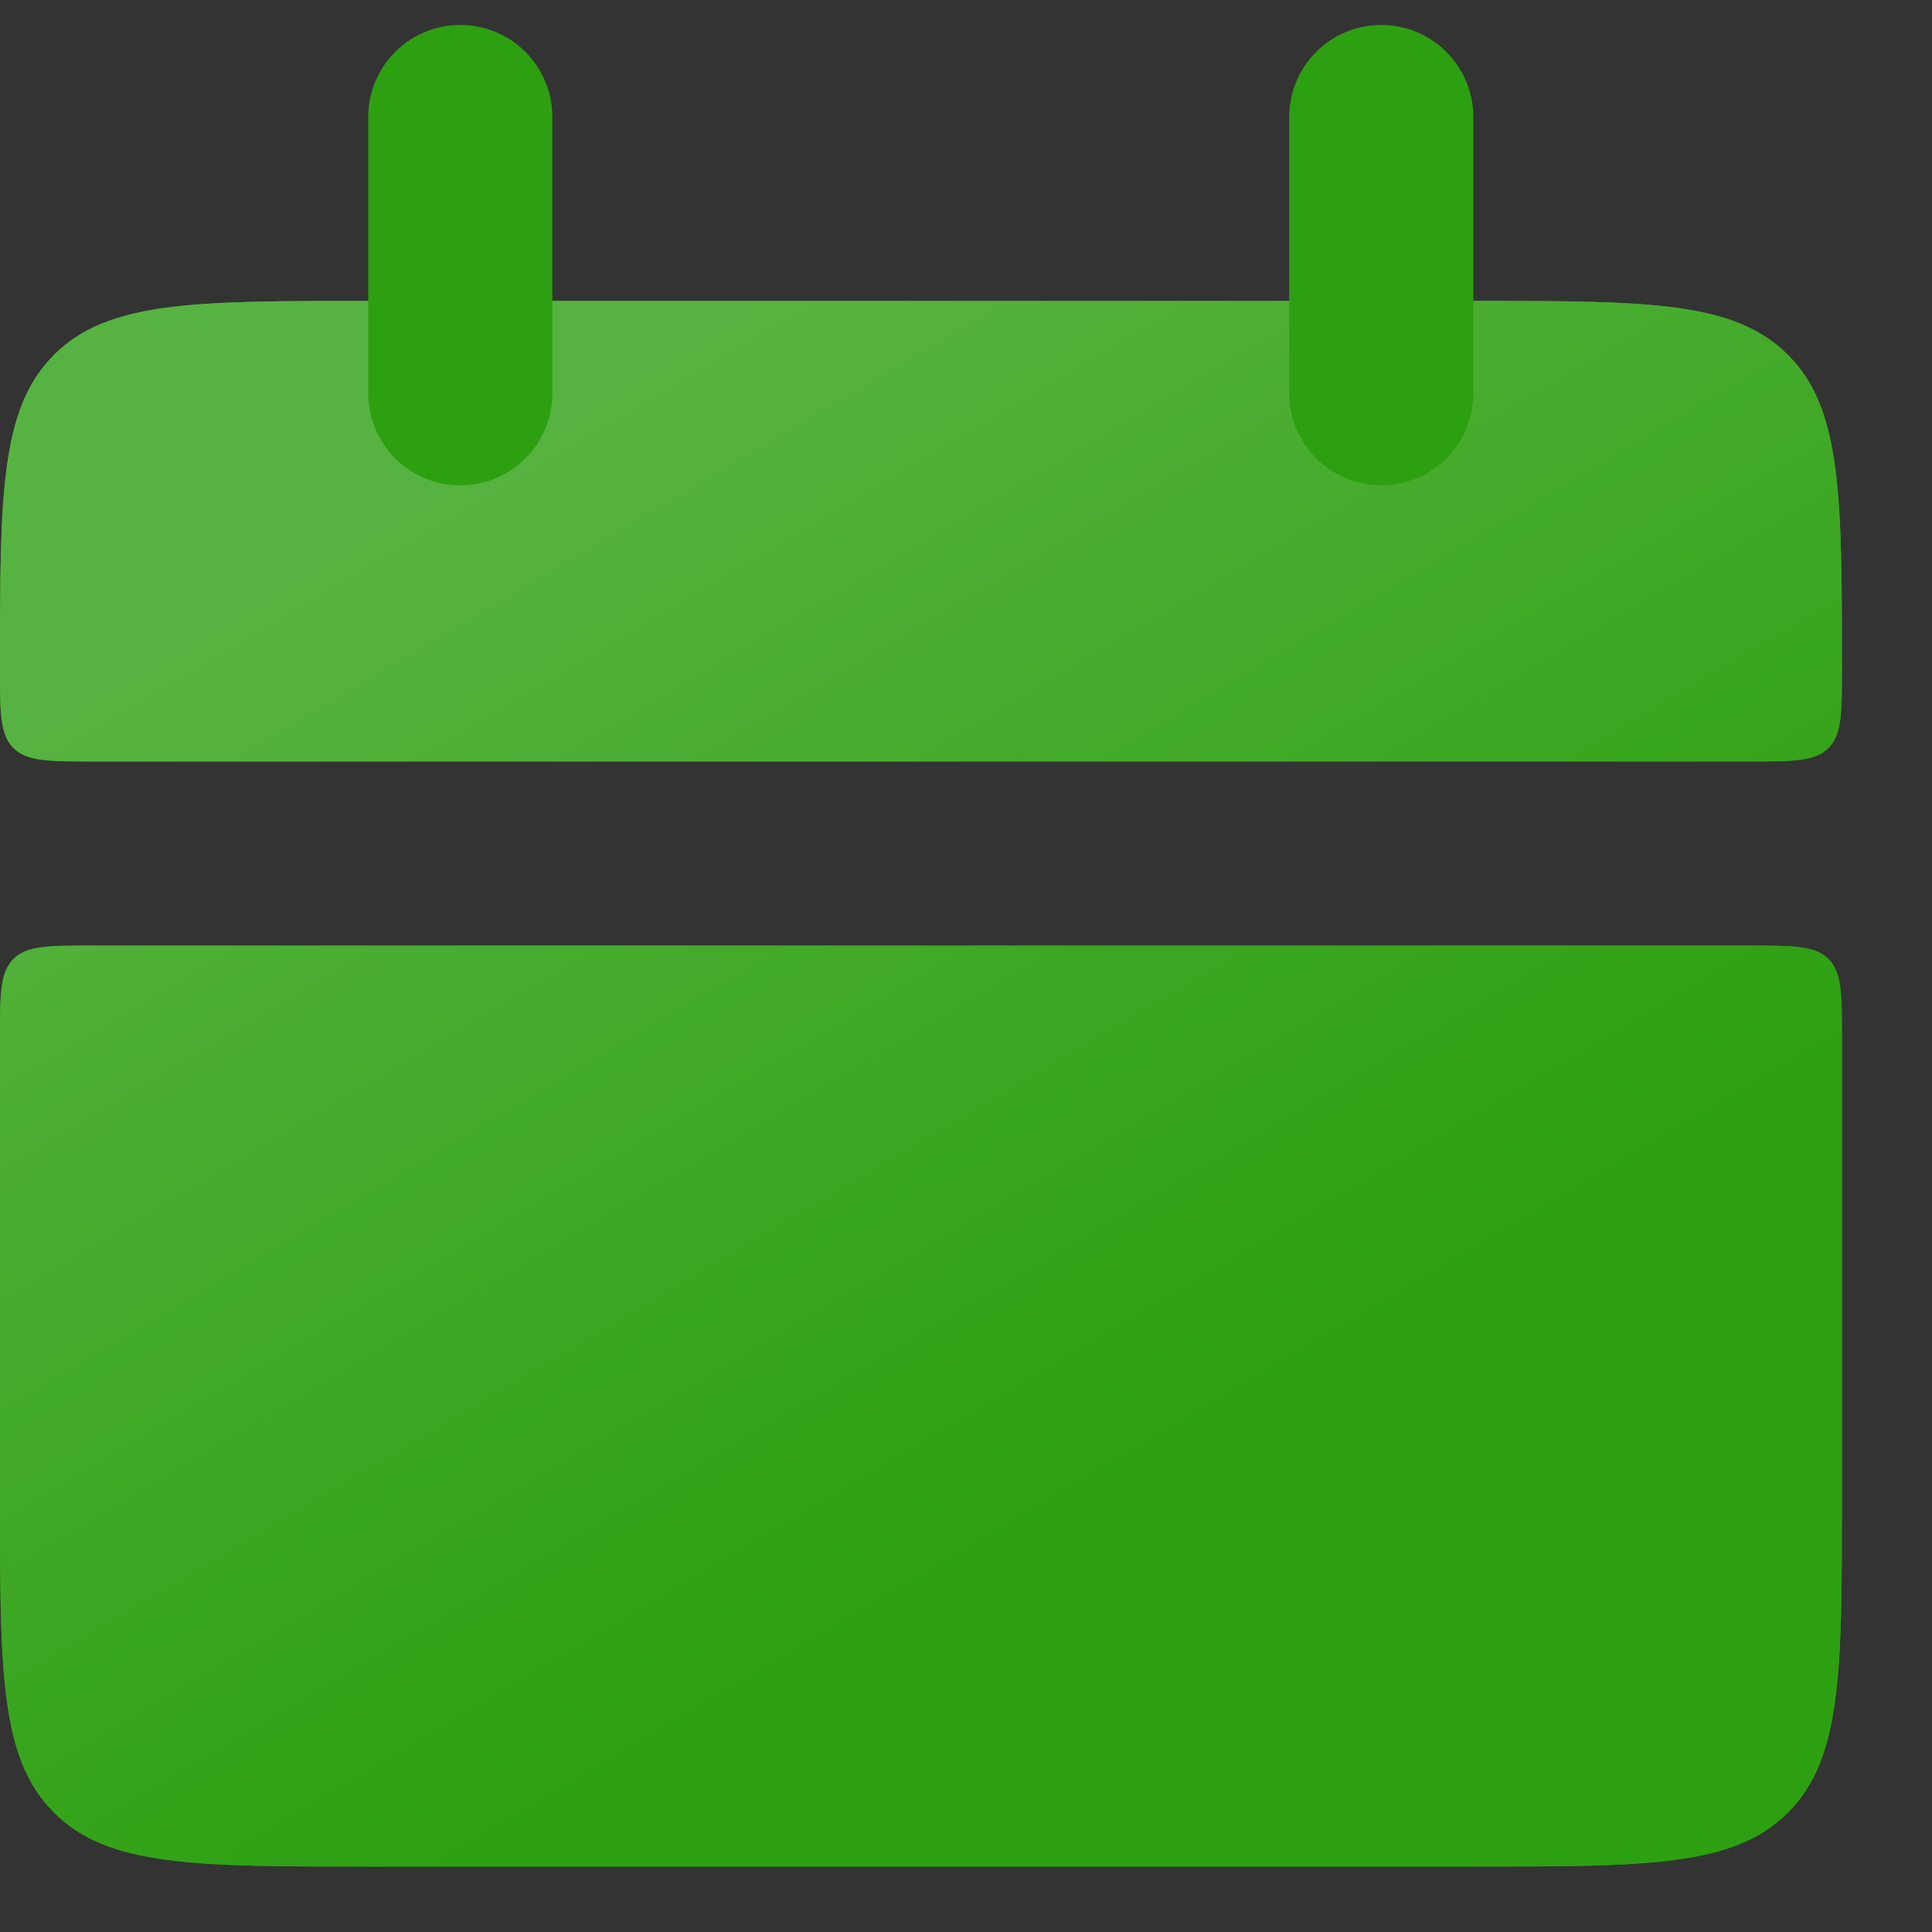 <?xml version="1.0" encoding="UTF-8"?> <svg xmlns="http://www.w3.org/2000/svg" width="16" height="16" viewBox="0 0 16 16" fill="none"><rect x="0" y="0" width="16" height="16" fill="#333333" stroke="none"/><path d="M0 5.543C0 4.105 -4.54601e-08 3.386 0.447 2.939C0.894 2.492 1.612 2.492 3.051 2.492H12.203C13.642 2.492 14.36 2.492 14.807 2.939C15.254 3.386 15.254 4.105 15.254 5.543C15.254 5.902 15.254 6.082 15.143 6.194C15.03 6.306 14.85 6.306 14.491 6.306H0.763C0.403 6.306 0.223 6.306 0.111 6.194C-6.81902e-08 6.082 0 5.901 0 5.543ZM0 12.407C0 13.846 -4.54601e-08 14.564 0.447 15.011C0.894 15.458 1.612 15.458 3.051 15.458H12.203C13.642 15.458 14.36 15.458 14.807 15.011C15.254 14.564 15.254 13.846 15.254 12.407V8.594C15.254 8.235 15.254 8.055 15.143 7.942C15.03 7.831 14.85 7.831 14.491 7.831H0.763C0.403 7.831 0.223 7.831 0.111 7.942C-6.81902e-08 8.055 0 8.235 0 8.594V12.407Z" fill="#2DA011"></path><path d="M0 5.543C0 4.105 -4.54601e-08 3.386 0.447 2.939C0.894 2.492 1.612 2.492 3.051 2.492H12.203C13.642 2.492 14.36 2.492 14.807 2.939C15.254 3.386 15.254 4.105 15.254 5.543C15.254 5.902 15.254 6.082 15.143 6.194C15.03 6.306 14.85 6.306 14.491 6.306H0.763C0.403 6.306 0.223 6.306 0.111 6.194C-6.81902e-08 6.082 0 5.901 0 5.543ZM0 12.407C0 13.846 -4.54601e-08 14.564 0.447 15.011C0.894 15.458 1.612 15.458 3.051 15.458H12.203C13.642 15.458 14.36 15.458 14.807 15.011C15.254 14.564 15.254 13.846 15.254 12.407V8.594C15.254 8.235 15.254 8.055 15.143 7.942C15.03 7.831 14.85 7.831 14.491 7.831H0.763C0.403 7.831 0.223 7.831 0.111 7.942C-6.81902e-08 8.055 0 8.235 0 8.594V12.407Z" fill="#2DA011"></path><path d="M0 5.543C0 4.105 -4.54601e-08 3.386 0.447 2.939C0.894 2.492 1.612 2.492 3.051 2.492H12.203C13.642 2.492 14.36 2.492 14.807 2.939C15.254 3.386 15.254 4.105 15.254 5.543C15.254 5.902 15.254 6.082 15.143 6.194C15.03 6.306 14.85 6.306 14.491 6.306H0.763C0.403 6.306 0.223 6.306 0.111 6.194C-6.81902e-08 6.082 0 5.901 0 5.543ZM0 12.407C0 13.846 -4.54601e-08 14.564 0.447 15.011C0.894 15.458 1.612 15.458 3.051 15.458H12.203C13.642 15.458 14.36 15.458 14.807 15.011C15.254 14.564 15.254 13.846 15.254 12.407V8.594C15.254 8.235 15.254 8.055 15.143 7.942C15.03 7.831 14.85 7.831 14.491 7.831H0.763C0.403 7.831 0.223 7.831 0.111 7.942C-6.81902e-08 8.055 0 8.235 0 8.594V12.407Z" fill="url(#paint0_linear_3474_974)" fill-opacity="0.2"></path><path d="M3.812 0.969V3.257V0.969ZM11.439 0.969V3.257V0.969Z" fill="#2DA011"></path><path d="M3.812 0.969V3.257V0.969ZM11.439 0.969V3.257V0.969Z" fill="#2DA011"></path><path d="M3.812 0.969V3.257V0.969ZM11.439 0.969V3.257V0.969Z" fill="url(#paint1_linear_3474_974)" fill-opacity="0.2"></path><path d="M3.812 0.969V3.257M11.439 0.969V3.257" stroke="#2DA011" stroke-width="1.525" stroke-linecap="round"></path><defs><linearGradient id="paint0_linear_3474_974" x1="9.698" y1="-14.03" x2="21.08" y2="5.198" gradientUnits="userSpaceOnUse"><stop stop-color="white" stop-opacity="0"></stop><stop offset="0.398" stop-color="white"></stop><stop offset="0.557" stop-color="white"></stop><stop offset="1" stop-color="white" stop-opacity="0"></stop></linearGradient><linearGradient id="paint1_linear_3474_974" x1="8.661" y1="-1.947" x2="9.579" y2="2.444" gradientUnits="userSpaceOnUse"><stop stop-color="white" stop-opacity="0"></stop><stop offset="0.398" stop-color="white"></stop><stop offset="0.557" stop-color="white"></stop><stop offset="1" stop-color="white" stop-opacity="0"></stop></linearGradient></defs></svg> 